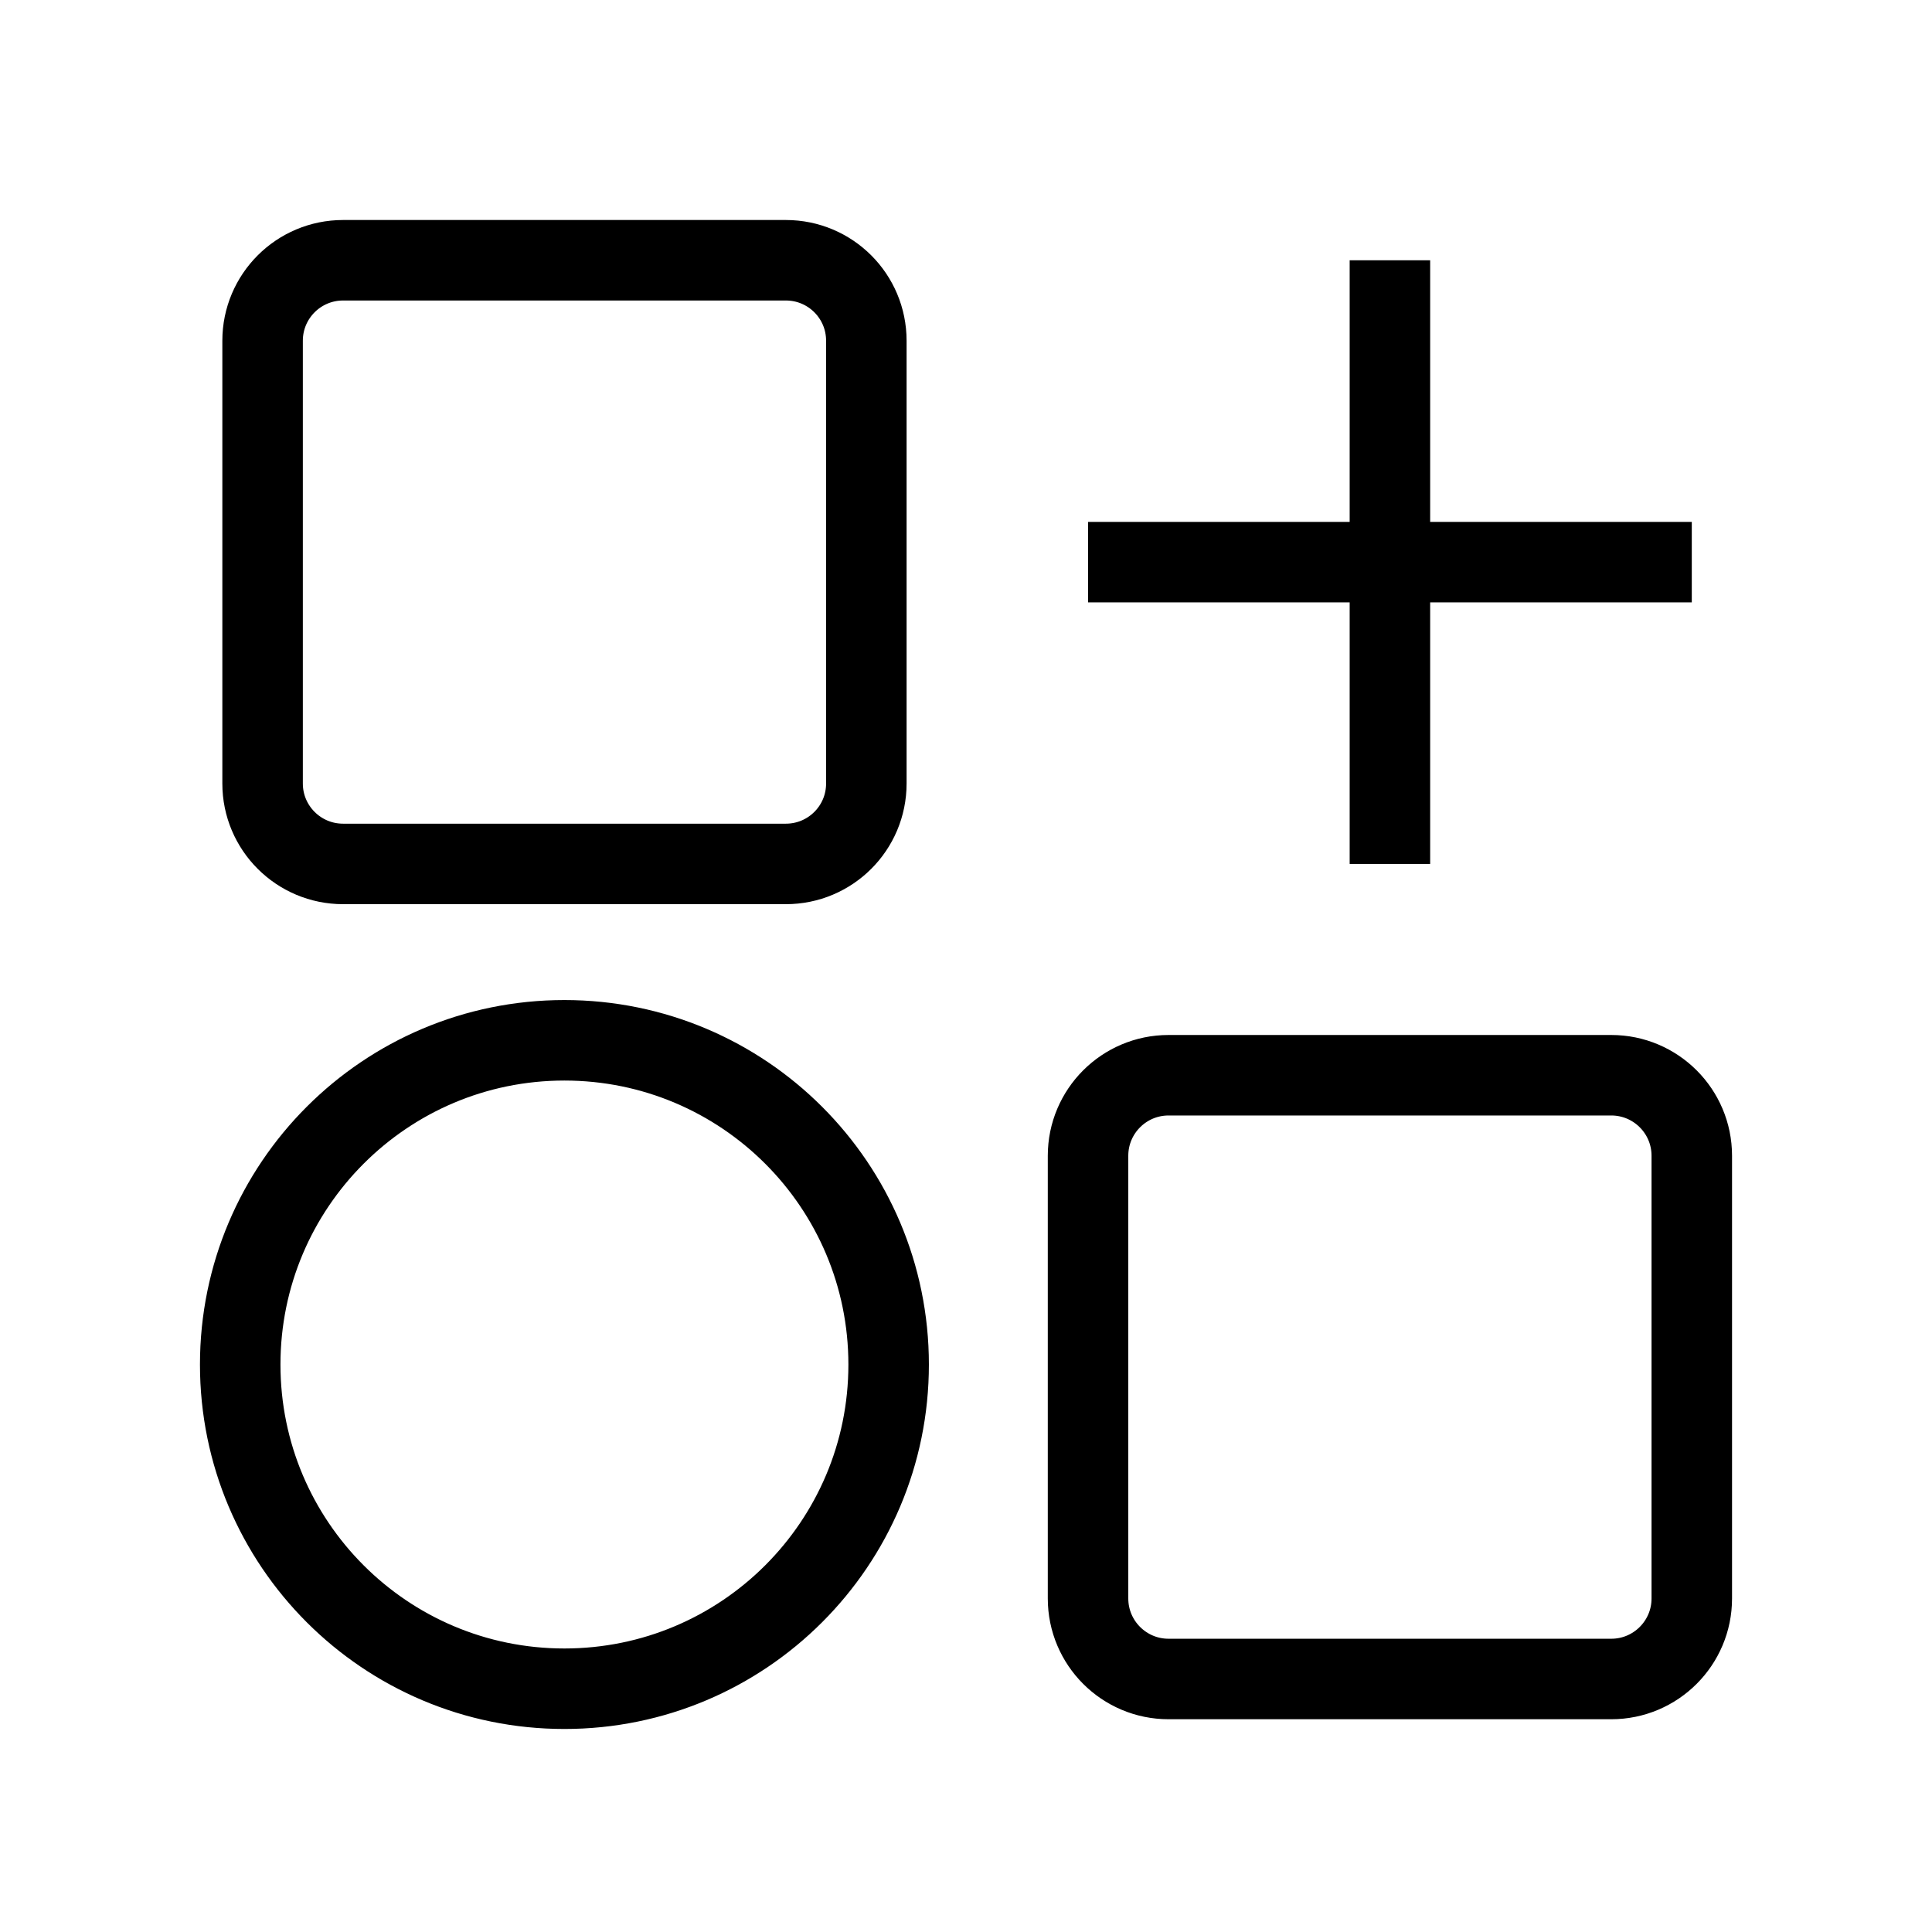<svg width="24" height="24" viewBox="0 0 24 24" xmlns="http://www.w3.org/2000/svg" fill="none" stroke="currentColor"
    stroke-width="1">
    <path
        d="M17.266 3.233V10.732M13.516 6.983L21.016 6.983M11.039 16.951C11.039 19.175 9.236 20.978 7.011 20.978C4.787 20.978 2.984 19.175 2.984 16.951C2.984 14.726 4.787 12.923 7.011 12.923C9.236 12.923 11.039 14.726 11.039 16.951ZM21.016 19.857V14.357C21.016 13.805 20.568 13.357 20.016 13.357H14.516C13.964 13.357 13.516 13.805 13.516 14.357V19.857C13.516 20.409 13.964 20.857 14.516 20.857H20.016C20.568 20.857 21.016 20.409 21.016 19.857ZM4.262 10.732H9.762C10.315 10.732 10.762 10.285 10.762 9.733V4.233C10.762 3.68 10.315 3.233 9.762 3.233H4.262C3.71 3.233 3.262 3.68 3.262 4.233V9.733C3.262 10.285 3.71 10.732 4.262 10.732Z" />
</svg>